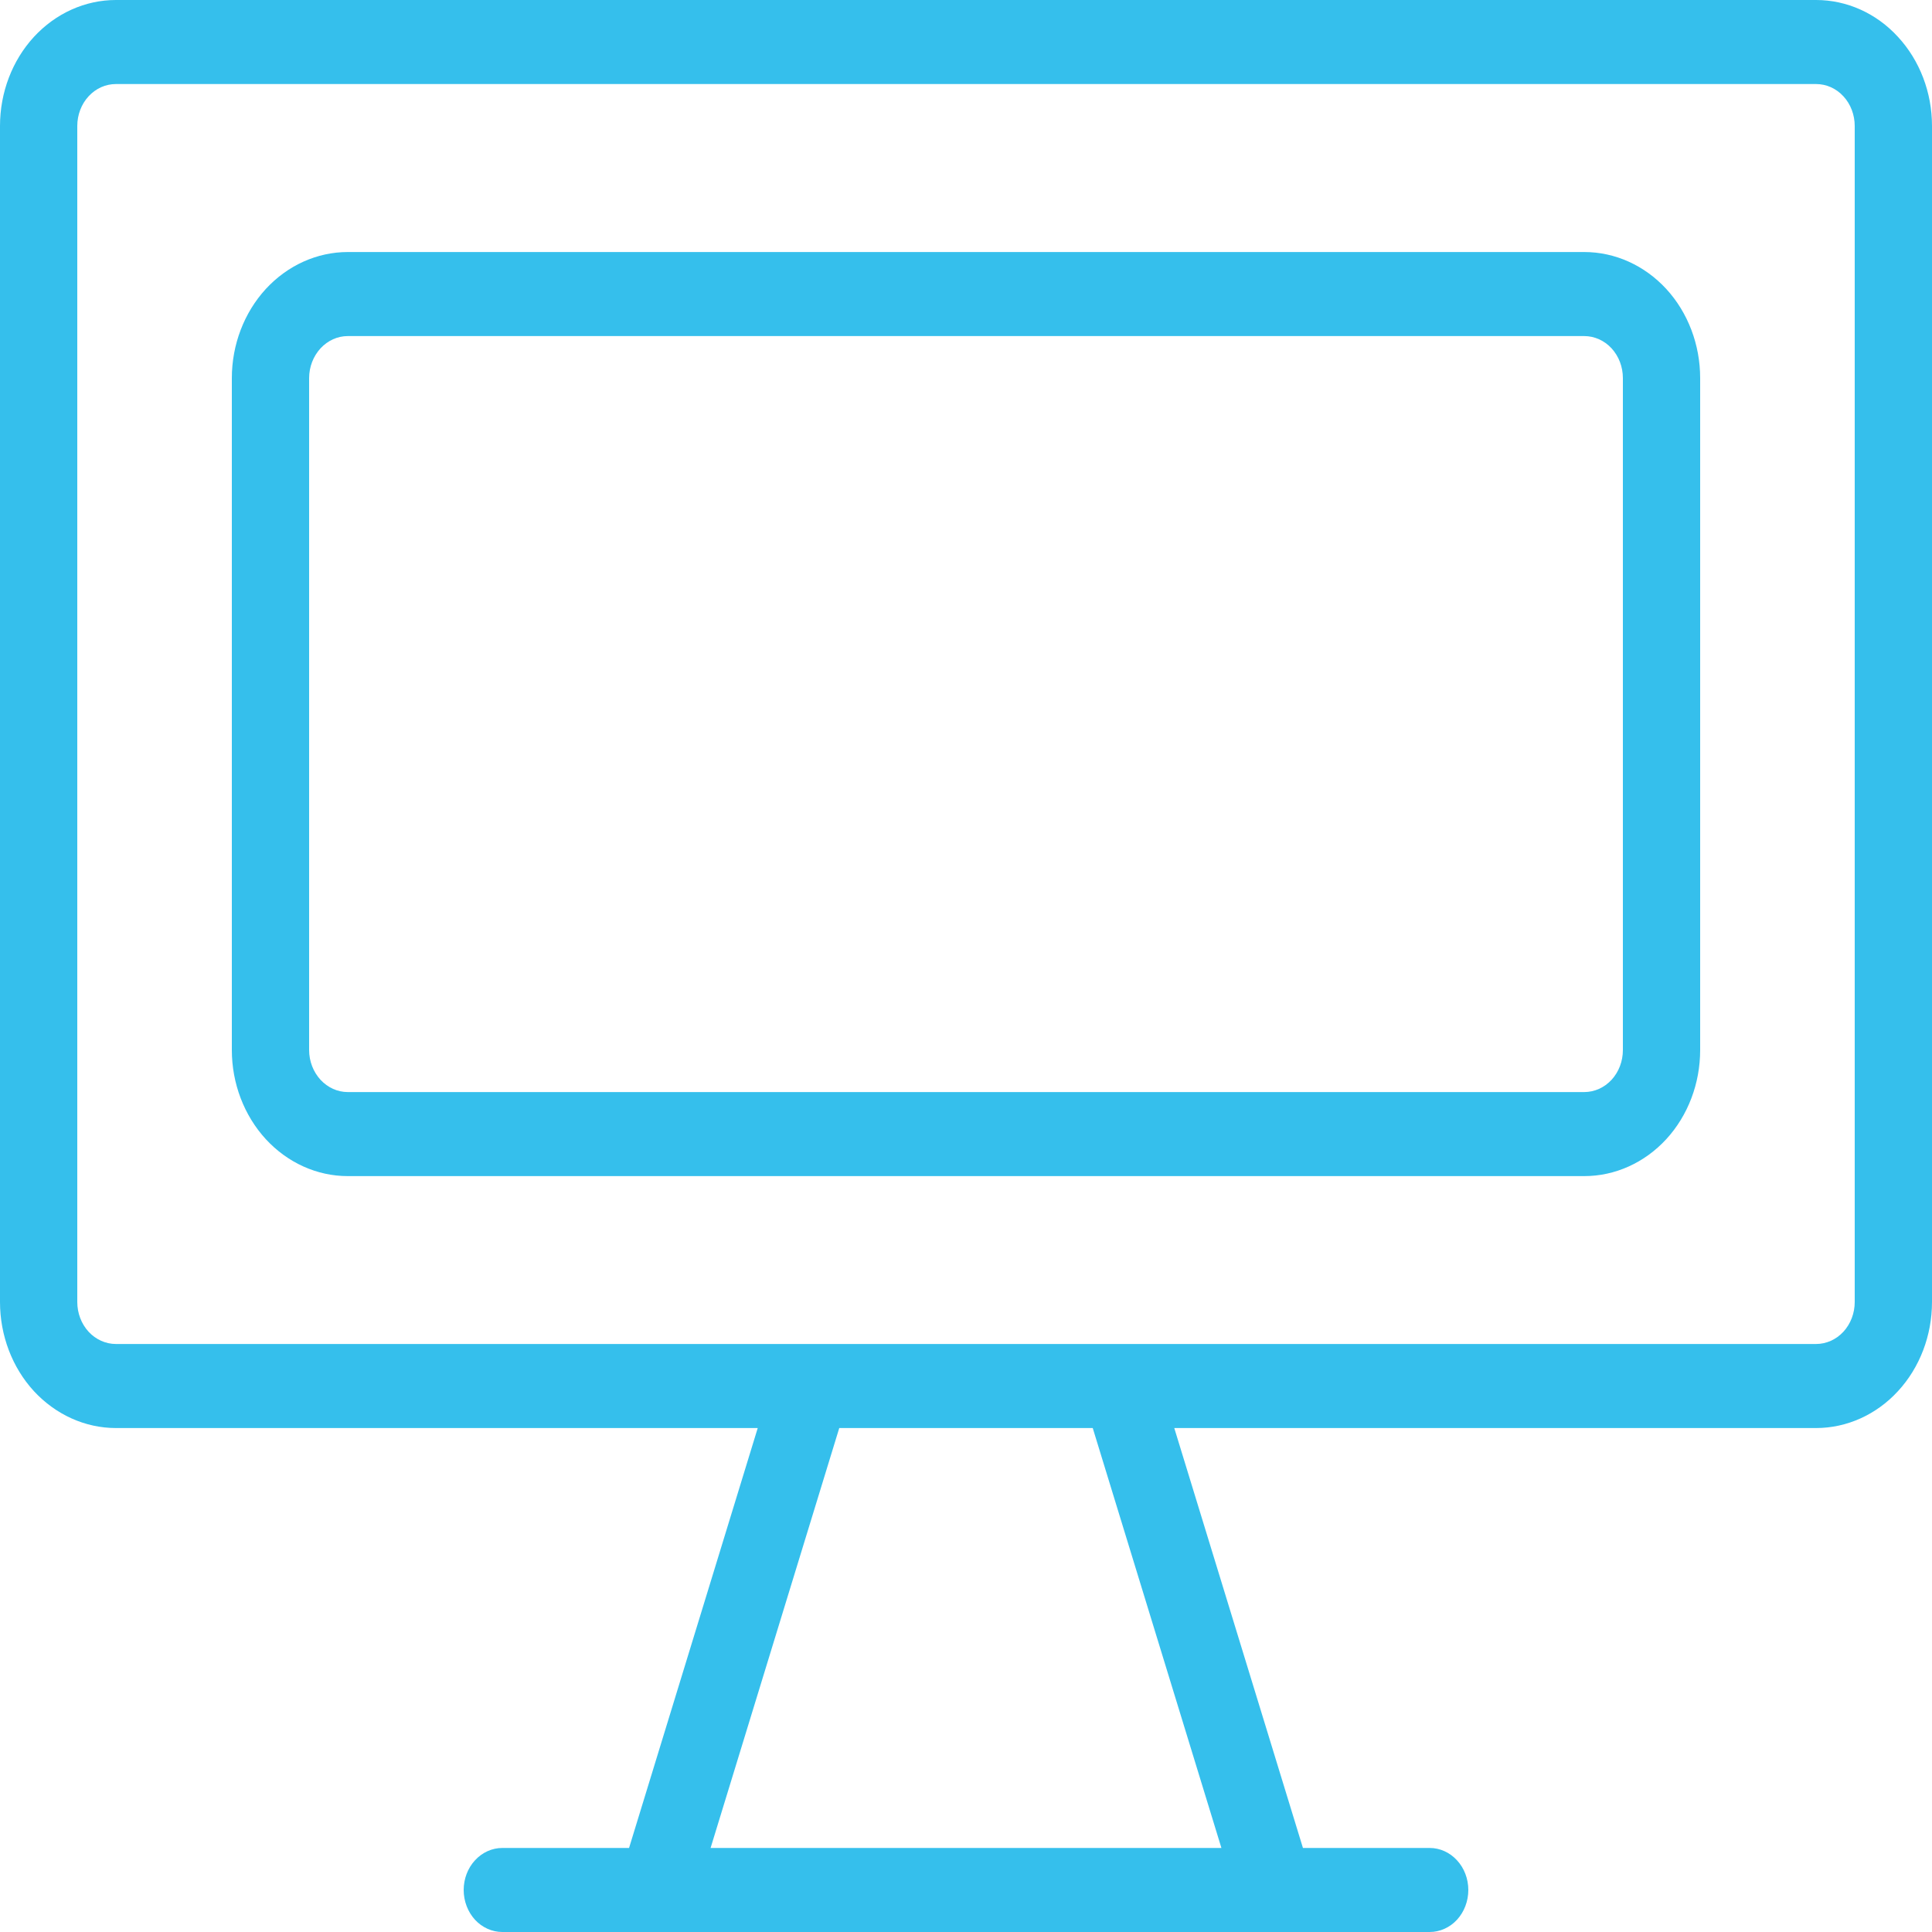 <svg width="20" height="20" viewBox="0 0 20 20" fill="none" xmlns="http://www.w3.org/2000/svg">
<path d="M18.8 0H1.2C0.882 0 0.577 0.137 0.351 0.382C0.126 0.627 0 0.958 0 1.304V13.478C0 13.824 0.126 14.156 0.351 14.401C0.577 14.645 0.882 14.783 1.2 14.783H7.844L6.512 19.13H5.2C5.094 19.13 4.992 19.176 4.917 19.258C4.842 19.339 4.8 19.45 4.8 19.565C4.8 19.68 4.842 19.791 4.917 19.873C4.992 19.954 5.094 20 5.2 20H14.8C14.906 20 15.008 19.954 15.083 19.873C15.158 19.791 15.2 19.68 15.2 19.565C15.2 19.45 15.158 19.339 15.083 19.258C15.008 19.176 14.906 19.13 14.8 19.13H13.488L12.156 14.783H18.8C19.118 14.783 19.424 14.645 19.648 14.401C19.874 14.156 20 13.824 20 13.478V1.304C20 0.958 19.874 0.627 19.648 0.382C19.424 0.137 19.118 0 18.8 0ZM12.644 19.13H7.356L8.688 14.783H11.312L12.644 19.13ZM19.2 13.478C19.2 13.594 19.158 13.704 19.083 13.786C19.008 13.867 18.906 13.913 18.8 13.913H1.2C1.094 13.913 0.992 13.867 0.917 13.786C0.842 13.704 0.8 13.594 0.8 13.478V1.304C0.8 1.189 0.842 1.078 0.917 0.997C0.992 0.915 1.094 0.87 1.2 0.87H18.8C18.906 0.87 19.008 0.915 19.083 0.997C19.158 1.078 19.2 1.189 19.2 1.304V13.478Z" fill="#35BFEC"/>
<path d="M16.4 2.609H3.6C3.282 2.609 2.977 2.747 2.752 2.991C2.527 3.236 2.4 3.568 2.4 3.914V10.87C2.4 11.216 2.527 11.548 2.752 11.793C2.977 12.037 3.282 12.175 3.6 12.175H16.4C16.719 12.175 17.024 12.037 17.249 11.793C17.474 11.548 17.6 11.216 17.6 10.87V3.914C17.6 3.568 17.474 3.236 17.249 2.991C17.024 2.747 16.719 2.609 16.4 2.609ZM16.8 10.87C16.8 10.986 16.758 11.096 16.683 11.178C16.608 11.259 16.506 11.305 16.4 11.305H3.6C3.494 11.305 3.393 11.259 3.318 11.178C3.243 11.096 3.2 10.986 3.2 10.87V3.914C3.2 3.798 3.243 3.688 3.318 3.606C3.393 3.525 3.494 3.479 3.6 3.479H16.4C16.506 3.479 16.608 3.525 16.683 3.606C16.758 3.688 16.8 3.798 16.8 3.914V10.87Z" fill="#35BFEC"/>
</svg>
